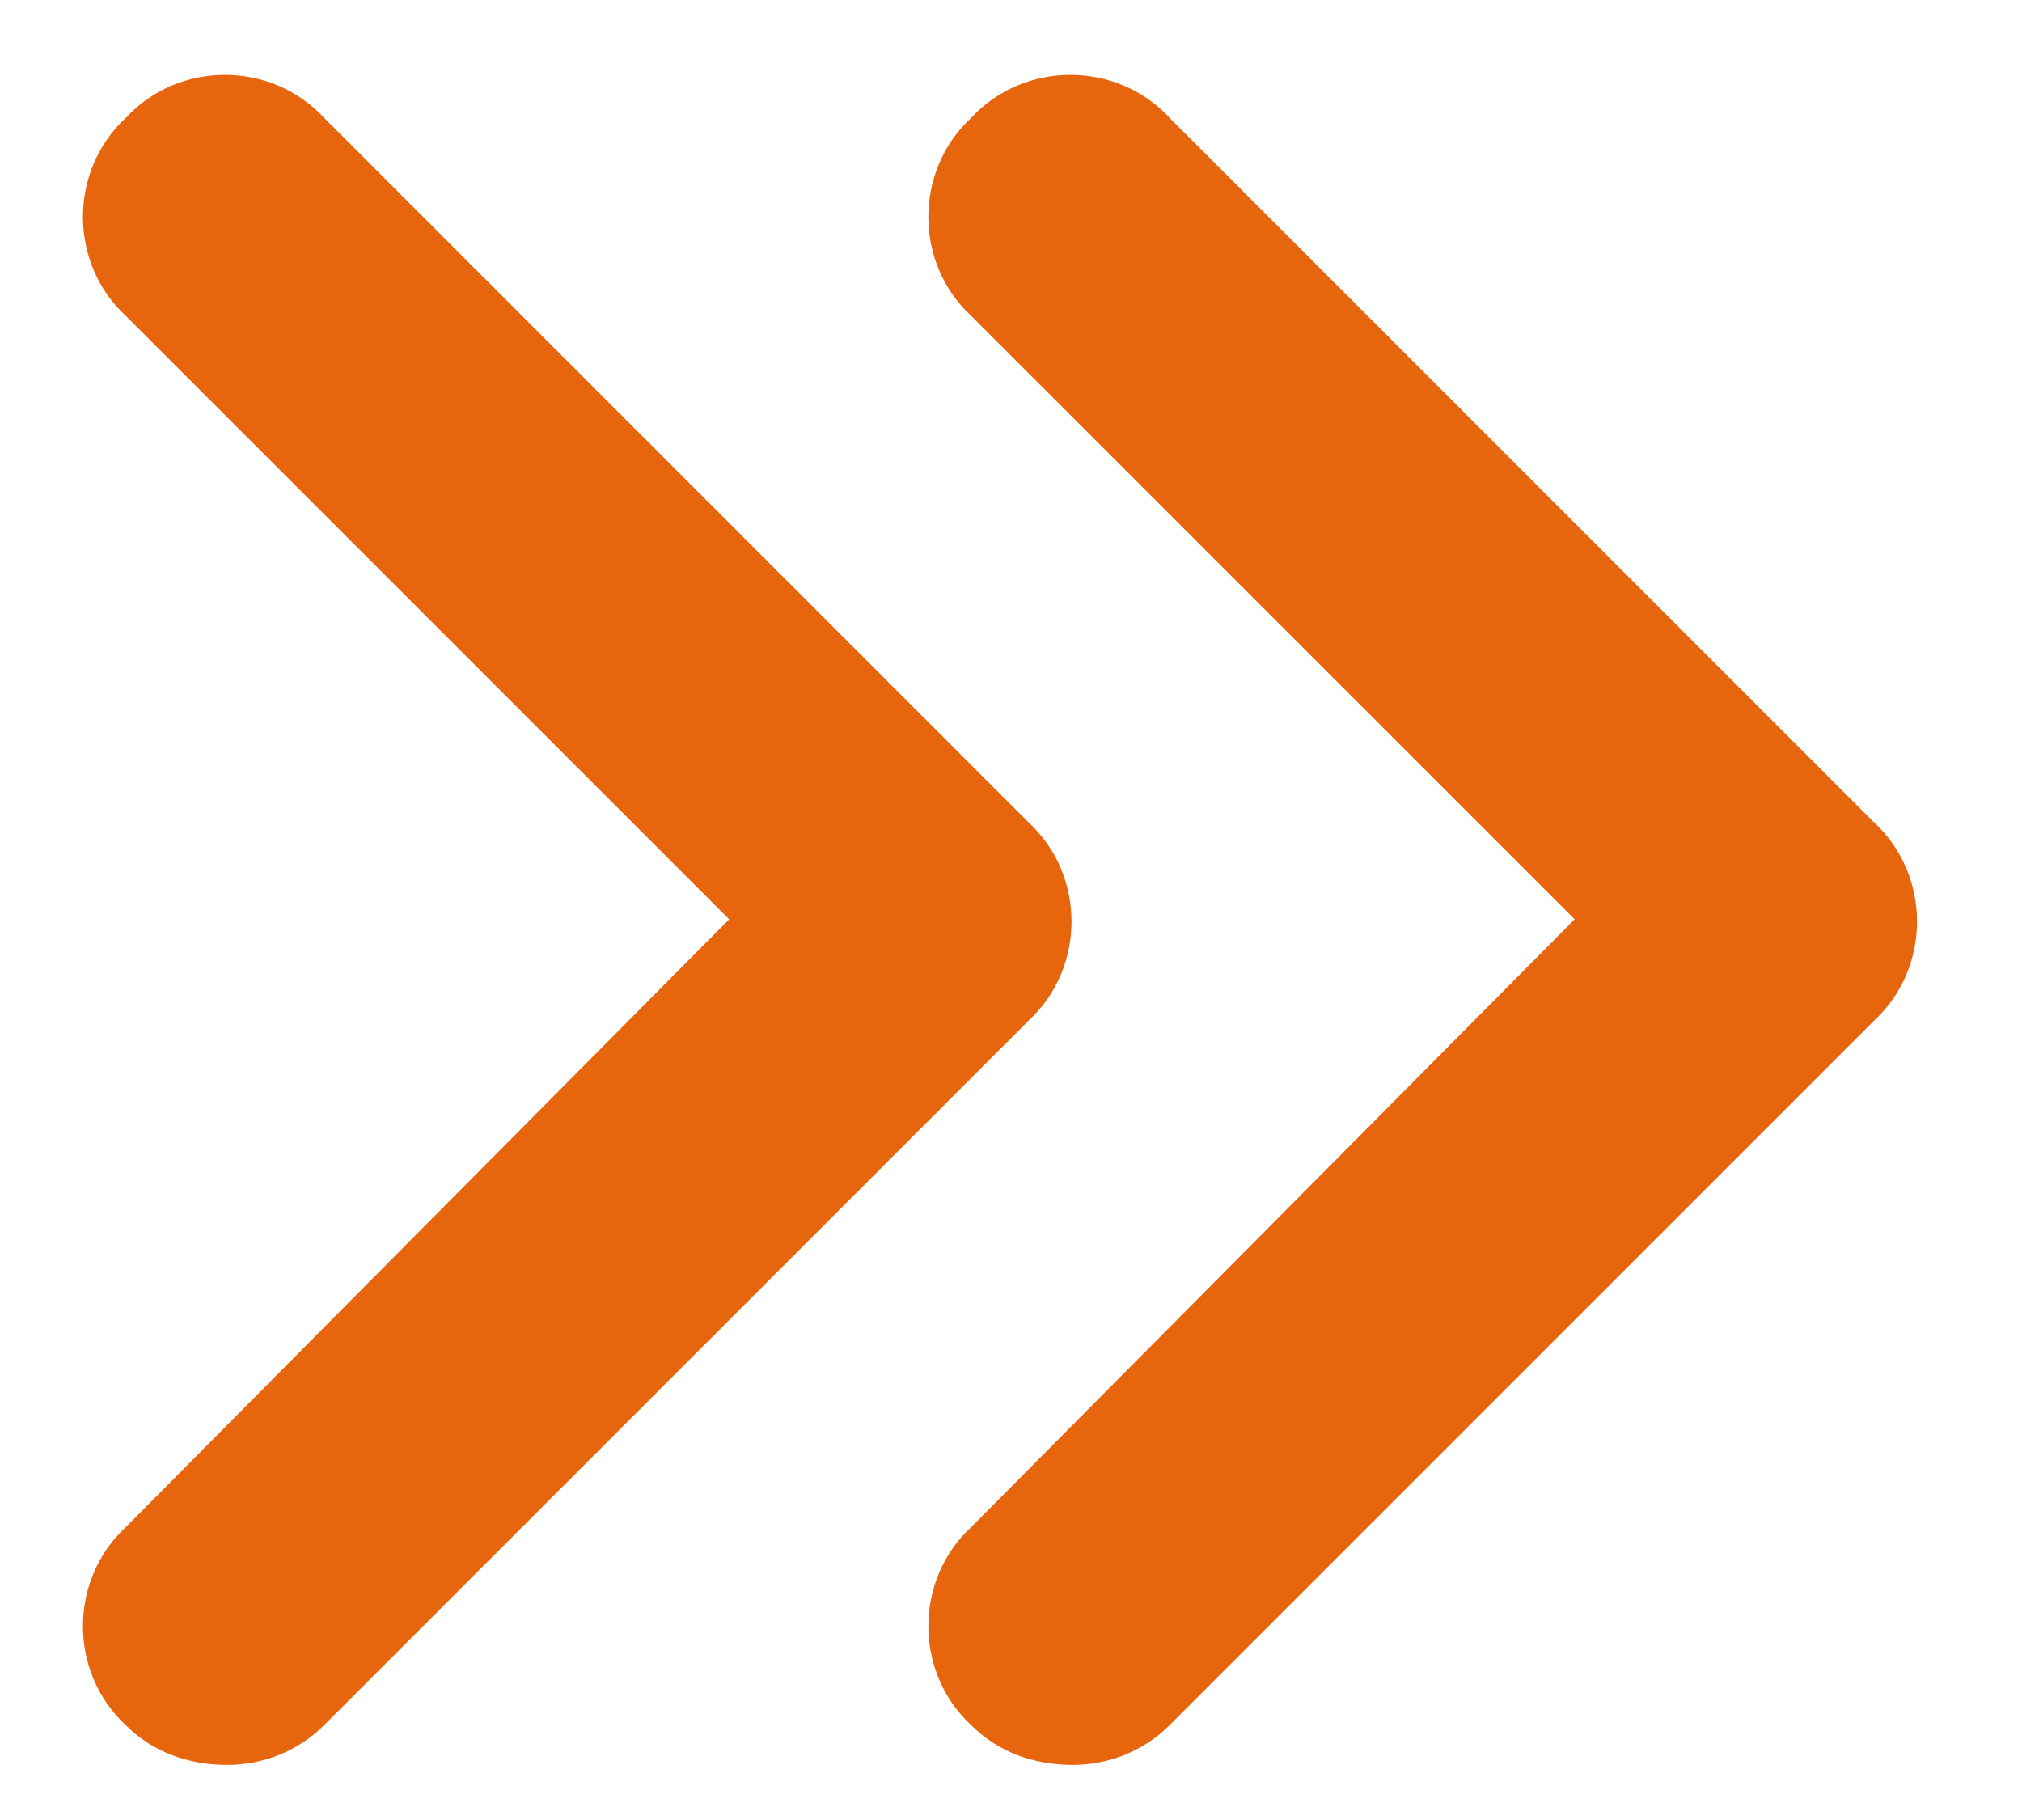 <svg width="20" height="18" viewBox="0 0 20 18" fill="none" xmlns="http://www.w3.org/2000/svg">
<path d="M10.174 8.134C10.74 8.657 10.74 9.571 10.174 10.094L3.205 17.063C2.943 17.324 2.595 17.455 2.247 17.455C1.855 17.455 1.506 17.324 1.245 17.063C0.679 16.54 0.679 15.626 1.245 15.103L7.212 9.092L1.245 3.125C0.679 2.603 0.679 1.688 1.245 1.165C1.767 0.599 2.682 0.599 3.205 1.165L10.174 8.134ZM18.537 8.134C19.103 8.657 19.103 9.571 18.537 10.094L11.568 17.063C11.306 17.324 10.958 17.455 10.609 17.455C10.217 17.455 9.869 17.324 9.607 17.063C9.041 16.54 9.041 15.626 9.607 15.103L15.575 9.092L9.607 3.125C9.041 2.603 9.041 1.688 9.607 1.165C10.13 0.599 11.045 0.599 11.568 1.165L18.537 8.134Z" fill="#E7660D"/>
</svg>
